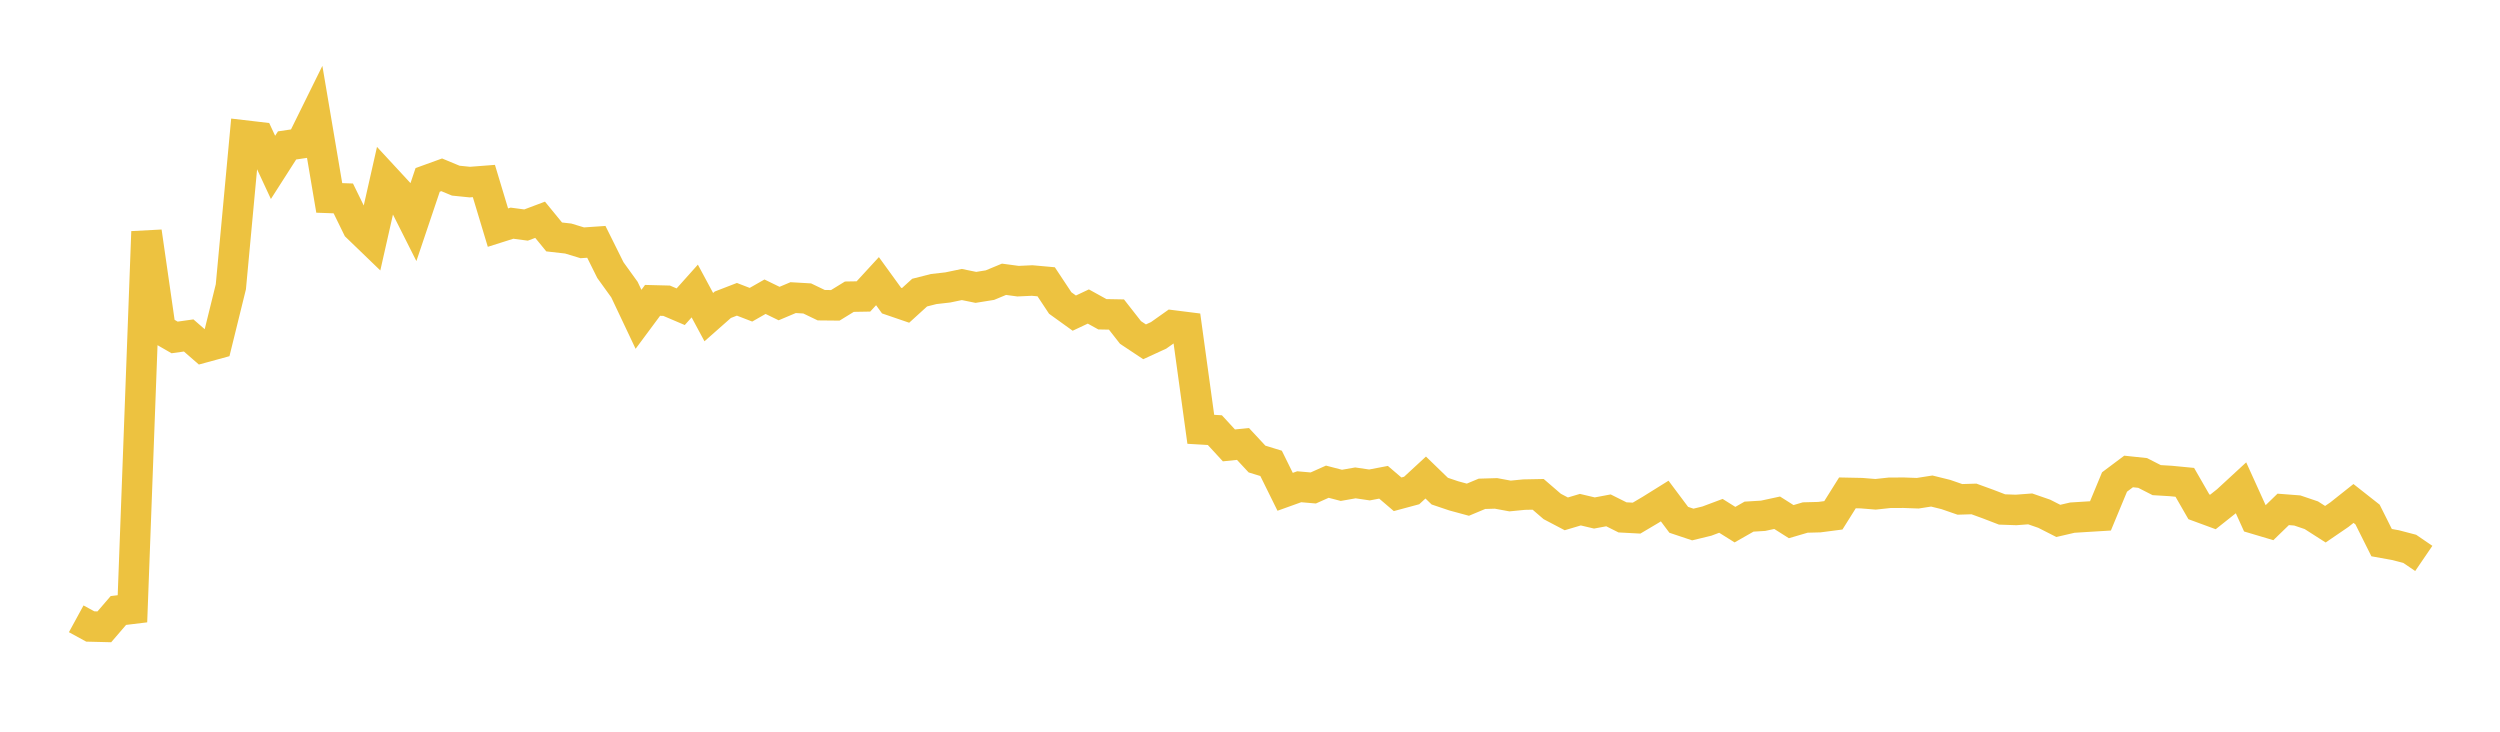 <svg width="164" height="48" xmlns="http://www.w3.org/2000/svg" xmlns:xlink="http://www.w3.org/1999/xlink"><path fill="none" stroke="rgb(237,194,64)" stroke-width="2" d="M5,40.594L5.922,41.097L6.844,41.12L7.766,40.048L8.689,39.936L9.611,15.198L10.533,21.605L11.455,22.136L12.377,22.006L13.299,22.808L14.222,22.556L15.144,18.813L16.066,8.89L16.988,8.998L17.91,10.981L18.832,9.54L19.754,9.403L20.677,7.533L21.599,12.983L22.521,13.016L23.443,14.9L24.365,15.789L25.287,11.711L26.21,12.709L27.132,14.54L28.054,11.802L28.976,11.468L29.898,11.851L30.82,11.945L31.743,11.874L32.665,14.932L33.587,14.64L34.509,14.763L35.431,14.416L36.353,15.543L37.275,15.648L38.198,15.928L39.12,15.865L40.042,17.72L40.964,18.999L41.886,20.947L42.808,19.704L43.731,19.728L44.653,20.121L45.575,19.09L46.497,20.804L47.419,19.99L48.341,19.634L49.263,19.99L50.186,19.464L51.108,19.913L52.03,19.524L52.952,19.578L53.874,20.021L54.796,20.03L55.719,19.463L56.641,19.447L57.563,18.444L58.485,19.717L59.407,20.033L60.329,19.195L61.251,18.961L62.174,18.856L63.096,18.664L64.018,18.852L64.94,18.704L65.862,18.321L66.784,18.445L67.707,18.402L68.629,18.485L69.551,19.877L70.473,20.541L71.395,20.107L72.317,20.616L73.24,20.633L74.162,21.811L75.084,22.423L76.006,21.999L76.928,21.347L77.85,21.463L78.772,28.163L79.695,28.217L80.617,29.218L81.539,29.123L82.461,30.114L83.383,30.396L84.305,32.263L85.228,31.931L86.15,32.011L87.072,31.599L87.994,31.839L88.916,31.677L89.838,31.813L90.76,31.637L91.683,32.425L92.605,32.177L93.527,31.326L94.449,32.219L95.371,32.53L96.293,32.78L97.216,32.394L98.138,32.367L99.06,32.537L99.982,32.447L100.904,32.429L101.826,33.224L102.749,33.709L103.671,33.434L104.593,33.652L105.515,33.479L106.437,33.94L107.359,33.989L108.281,33.443L109.204,32.868L110.126,34.1L111.048,34.408L111.97,34.184L112.892,33.839L113.814,34.417L114.737,33.891L115.659,33.835L116.581,33.636L117.503,34.22L118.425,33.949L119.347,33.925L120.269,33.805L121.192,32.332L122.114,32.351L123.036,32.426L123.958,32.327L124.88,32.322L125.802,32.356L126.725,32.212L127.647,32.44L128.569,32.759L129.491,32.731L130.413,33.066L131.335,33.421L132.257,33.453L133.18,33.383L134.102,33.702L135.024,34.171L135.946,33.957L136.868,33.899L137.79,33.843L138.713,31.619L139.635,30.928L140.557,31.026L141.479,31.497L142.401,31.552L143.323,31.641L144.246,33.246L145.168,33.585L146.09,32.853L147.012,32.003L147.934,34.036L148.856,34.31L149.778,33.416L150.701,33.487L151.623,33.799L152.545,34.389L153.467,33.759L154.389,33.027L155.311,33.753L156.234,35.597L157.156,35.763L158.078,36.004L159,36.633"></path></svg>